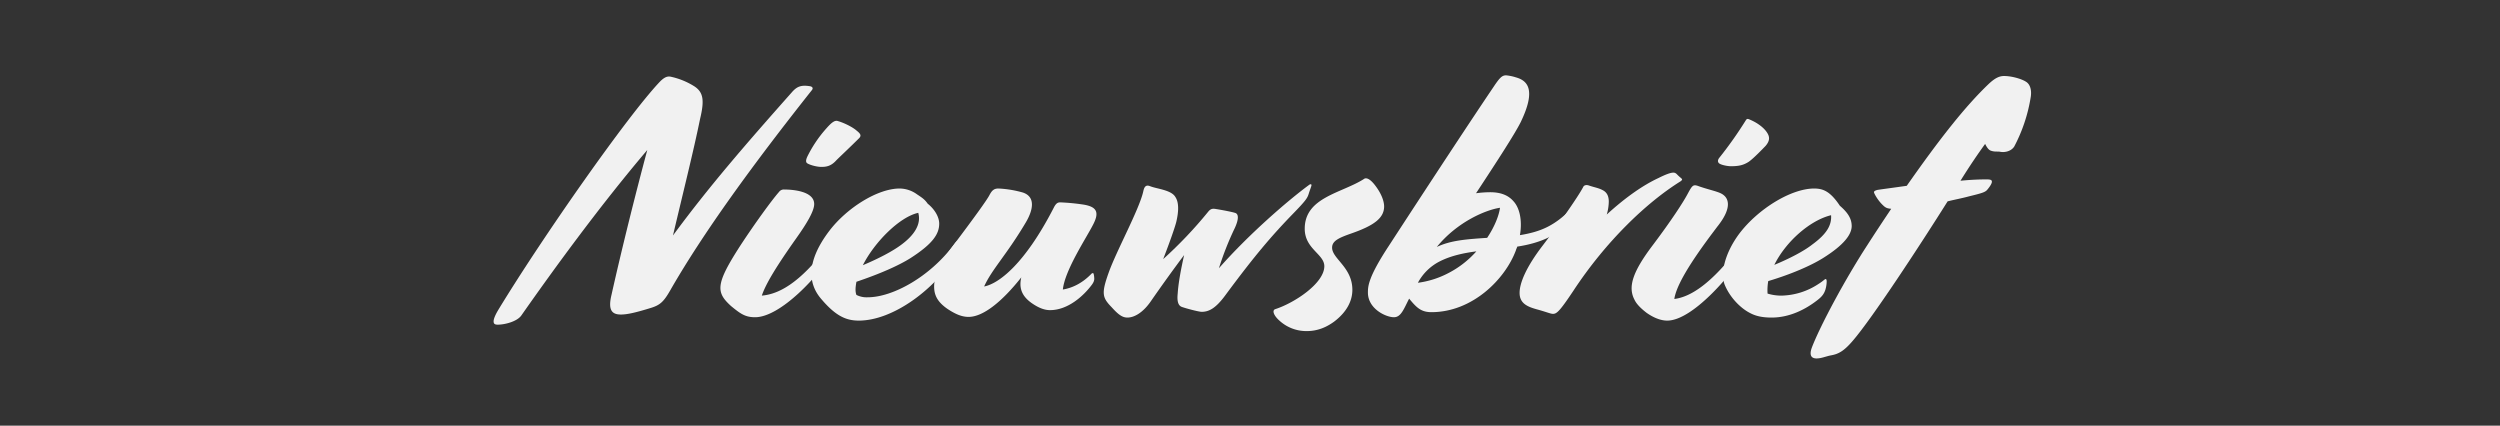 <svg xmlns="http://www.w3.org/2000/svg" viewBox="0 0 1850 315">
  <rect x="0" y="0" width="1850" height="315" fill="#333333" stroke="none"/>
  <defs>
    <style>
      .a {
        fill: none;
      }

      .b {
        fill: #f1f1f1;
      }
    </style>
  </defs>
  <rect class="a" width="1850" height="315"/>
  <g>
    <path class="b" d="M368.27,240.25c-2.25,0-3-.75-3-2.5s1.25-4.75,3.5-8.5c32.5-53.5,96.25-144.5,119.75-169,3-3,5.25-4,7.75-3.5A54.06,54.06,0,0,1,514,64c6.75,4.5,7.25,10.75,4,24.25-4.5,22.25-12.5,54.25-20,86,27.25-37,54.75-68.5,88-106,3.5-4,6.5-5.5,13-4.5,2.25.25,3,1.5,1.75,3-43,54.25-80.25,105.25-105,148.5-4.75,8.25-7.5,10.5-13.75,12.5-11.25,3.5-17.75,5-22.5,5-6.5,0-9.75-3-7-14.5C460.27,183.5,470.27,143.5,479,111c-35.25,41.5-69.25,88.25-93.25,122.5C382.52,238,373.52,240.25,368.27,240.25Z"/>
    <path class="b" d="M541,226.5c-11.25-10.25-11.75-16,7-45,10.5-16,23-33.25,28.5-39.5a4.38,4.38,0,0,1,4-1.75c6.25,0,22,1.25,22,10.75,0,5-5,13.75-13.75,26-13.75,19.5-22,32.75-25,41.75,11.75-1,27.5-8.25,49.25-37.25l.75-1c1.75-2.25,2.25-2.5,3-1.75l.75.75c1.75,1.75,1.5,3,.5,4.75l-.75,1.25c-11.25,18.75-39.75,49.25-58.5,49.25C551.52,234.75,548,232.25,541,226.5Zm56.25-110.25a92.4,92.4,0,0,1,14.5-21.5c3.75-4.25,6-5.75,8-5.25C625,91,631.27,94.25,634,96.75c2.5,2,3.75,3.5,1.75,5.5-6.5,6.5-13.75,13.25-16.75,16.25-4,4.5-7.5,5-11.25,5-3.5,0-8.75-1.5-10.5-2.75Q595.77,119.63,597.27,116.25Z"/>
    <path class="b" d="M607.51,221c-8.75-10.25-12-26.25,6.25-50.25,13-17,35.75-31.25,52-31.25a22.27,22.27,0,0,1,12.75,4.25c3.75,2.5,5.75,3.75,8,7,4.75,3.75,8.5,9.5,8.5,14.75,0,7.5-4.5,14.75-21.25,25.5-8.75,5.5-22.25,11.5-40,17.5-.75,4-1,7.25,0,9.75A16.78,16.78,0,0,0,642,220c18.75,0,46-15.25,63.5-38.5l.75-1c1.75-2.25,2.25-2.5,3-1.75l.75.75c1.75,1.75,1.5,3,.5,4.75l-.75,1.25c-17.25,28.75-49,51.75-74.25,51.75C626,237.25,618.26,233.75,607.51,221Zm72-63.5c-13.75,3-32.25,21.5-41,38.75,11.25-4.75,21.5-10,28.25-15C676,174.5,682,166.25,679.51,157.5Z"/>
    <path class="b" d="M755.76,205.25c-14.25,18-28.25,29.25-39,29.25-5,0-9.75-2-15.75-6-7.5-5.25-9.75-10.25-9.75-16.5,0-7.75,4.5-17.5,14.25-30.5,16-21.25,25-33.75,26.75-37.25,1.75-3.25,3.25-4.75,6.5-4.75a78.77,78.77,0,0,1,18.25,3c9.5,3.25,7.5,13,2,22.25-14.25,24-25,34.5-30.75,47.25,10.5-2,29.75-16,51.5-58.25,1.5-3,2.75-4,4.75-4a156.37,156.37,0,0,1,16.25,1.5c10.75,1.5,13,5.5,8.25,14.75-4.75,9.5-21,33.75-22.5,48.25,7.5-1.25,14.75-5,21.25-11.75.5-.5,1.25-.5,1.5,0a17,17,0,0,1,.5,3.75c0,1-.25,2.5-2,4.75-6,8-17.5,18.5-30.75,18.5-4.75,0-9.25-2.25-13.25-5C755.76,219,754,212.75,755.76,205.25Z"/>
    <path class="b" d="M834.26,235c-3.75,0-6.75-2.25-11.5-7.5-7-7.25-8-10-2.25-26S843,155,846,141.75c.5-2.25,1.25-5.5,5-4,4.75,2,15.75,2.75,18.75,8,2.75,4,2.5,10.75.75,18.25-.75,3.25-4.5,14.25-9.75,27.75a313.92,313.92,0,0,0,33.25-35c2-2.5,3.5-2.5,6.25-2,3.25.5,12.75,2.25,14.25,3,2,1,2.25,4.5-.75,11A223.65,223.65,0,0,0,902,198.5c21.75-24.75,50.25-49.5,66.5-61.5,1.25-1,2-.75,2,0s-1.25,3.75-2,6.25c-1,3.25-2,5-11.75,15-15.5,16-28,30.5-50,60.25-7,9.5-12,12.25-17.5,12.25-2.25,0-12.5-2.75-15-3.75-2.75-1.25-3.25-5-2.75-9.75.5-8,2.5-18.5,4.75-28.5-7.5,10-16,21.75-24.5,34C845.76,231.5,839.26,235,834.26,235Z"/>
    <path class="b" d="M987.26,238c-5.5,4-12,7-20.25,7a29.44,29.44,0,0,1-20.25-7.75c-4.5-4-5.5-7.75-3-8.5C958.26,224,980,209.5,980,197c0-9-14.5-12.75-14.5-27.75,0-23.25,27.25-26.25,43.75-36.75,1.5-1.25,4.25-.5,8,4.25,5.5,7,7,12.75,7,16,0,8.75-7.75,14.25-24.25,20-9.25,3.25-14.25,5.5-14.25,10.5,0,8.25,15,14.5,15,31.25C1000.76,222.75,996.51,231,987.26,238Z"/>
    <path class="b" d="M1042.76,221c-4,7.75-6,13.75-11.25,13.75-6,0-19.25-6.25-19.25-18.25,0-4.75.25-11.5,15.75-35,30.25-46.5,60.5-92.5,77.25-117.25,4.5-6.75,6.25-8.5,9.25-8.5a34,34,0,0,1,7.25,1.5c9,2.5,15,9.5,3.5,33.25-4.25,8.5-17.5,29-33,52.5a79.73,79.73,0,0,1,10.5-.75c8.25,0,13.75,2.5,17.5,7,3.75,4.25,6.5,12.75,4.5,24.75,15.5-2.5,25.5-7,37.5-19l1-1c2-2,2.75-1.75,3.5-.75l.5.75a3.11,3.11,0,0,1-.25,4.25l-1,1.25c-12.25,15.25-27.25,20.5-43.25,23-.25,1-.75,1.75-1,2.75-8,21.5-32.25,45.75-62.5,45.75C1051.26,231,1048,227.25,1042.76,221ZM1071,202.5a71.39,71.39,0,0,0,21.5-16.5c-9.5,1.25-18.75,3.25-26.75,7.25a37.66,37.66,0,0,0-16.5,16A67.1,67.1,0,0,0,1071,202.5Zm29.5-26.5c5.5-8.25,8.75-16.5,9.5-22.25-10.25,1.5-31.5,10.25-46.75,29C1073.76,177.75,1085.76,177,1100.51,176Z"/>
    <path class="b" d="M1138.5,229.25c-7.5-2-14-4.25-14-12.5,0-7.25,4.75-19,17.25-35.25,9.75-12.75,26-35.75,29.75-43,.75-1.75,2.75-1.75,4.25-1.25,4.25,1.5,7.25,1.75,10.75,3.75,3,1.75,4,4.75,4,8.25a35.4,35.4,0,0,1-1.5,9.5c14.25-13,27-21.75,38.25-27,5.5-2.75,9-4,11-4s2.5,1.25,4.25,2.75c.75.75,2.25,1.75,2.25,2.25s-.5,1-1.25,1.5c-25.25,15.75-55.25,44.5-79.25,81-10,15-12.25,17-15,17C1147.5,232.25,1145.5,231.25,1138.5,229.25Z"/>
    <path class="b" d="M1218.5,231.5c-4.25-3.25-7.5-6.5-9-9.75-5-9.5-1.25-20.75,13.5-40.25,13.75-18.25,22.75-32,26.25-38.75,3-5.5,3.75-6.25,7-5.25,6.75,2.5,14.25,4,17.5,5.75,6.25,3.25,7.25,10.75-1.25,22.25-12,15.75-31.5,41.75-33.5,55.75,11.75-1.5,27.25-10.75,49-39.75l.75-1c1.75-2.25,2.25-2.5,3-1.75l.75.75c1.75,1.75,1.5,3,.5,4.75l-.75,1.25c-10.5,17.5-39.75,51.75-58.5,51.75C1228.25,237.25,1222.75,234.5,1218.5,231.5Zm54-115a288.76,288.76,0,0,0,19.25-27.25c.75-1.25,1.25-1.5,2.5-1,6.25,2.5,11.5,6.5,13.75,10.5,1.75,3,1.5,5.75-1.5,9.25-5.75,6-10.25,10.25-12.5,11.75-4.25,2.75-8,3.25-13.25,3.25-2.5,0-7.5-1-8.75-2.25C1271,119.75,1271,118.25,1272.5,116.5Z"/>
    <path class="b" d="M1295.25,231.75c-7.5-3.75-15-11.75-18.75-20.5-3.75-8.5-.25-23.75,10.5-38.25,14-18.5,38.5-33.5,55.5-33.5,6.75,0,12,2.25,19,12.75,5.5,4.75,8.75,9.25,8.75,15,0,6-5.25,13.75-21.25,23.75-9.25,5.75-23.75,12-40.5,17a39,39,0,0,0-.5,9.25,34.36,34.36,0,0,0,10.5,1.5,51.43,51.43,0,0,0,27-8.5c4-2.5,4.75-3.75,5.5-3.75.5,0,.75.75.75,1.75a22.64,22.64,0,0,1-1,6.25c-1,3-2.5,5-5.75,7.5-9.25,7.25-21,13-34,13C1304.5,235,1299.5,234,1295.25,231.75Zm59.75-72.5c-15.5,3.75-33.5,19.5-42,36.75,11-4.5,22-10.25,28-15C1352,173,1355.5,166.5,1355,159.25Z"/>
    <path class="b" d="M1344.25,265.25c-4,0-5.5-2.5-3.5-8,6-15.75,24.25-50,41-75.75,6.25-9.75,12.25-18.75,17.75-27-3.5-.25-4.5-1-6.75-3.25-3.5-3.5-6-8.25-6-9s.75-1.25,2.75-1.75c5-.75,12.75-1.75,21.5-3,24.5-35,43.25-58.75,60.5-75.25,5-4.75,8.25-6,11.5-6,5.5,0,12.75,2,16.25,4.25,3.25,2,4.25,6.5,3.5,11.25a117.88,117.88,0,0,1-12.25,36.75c-2.5,3.75-7.5,4.5-10.75,3.75-1.75-.25-3.75.25-6.5-.75-1.5-.5-2.75-2-4.25-5-5.25,7.25-11.25,16-18.25,27.25,7.5-.75,14.25-1,19.25-1,3.25,0,4,.5,4,1.75,0,1.5-2,4.25-3.5,6s-4,2.5-13.25,4.75c-5.5,1.5-11,2.5-16,3.75-21.25,33.75-56,86.75-70.25,103.25-6.25,7.25-10.25,9.75-16.25,10.75C1351,263.75,1347.75,265.25,1344.25,265.25Z"/>
  </g>
</svg>

